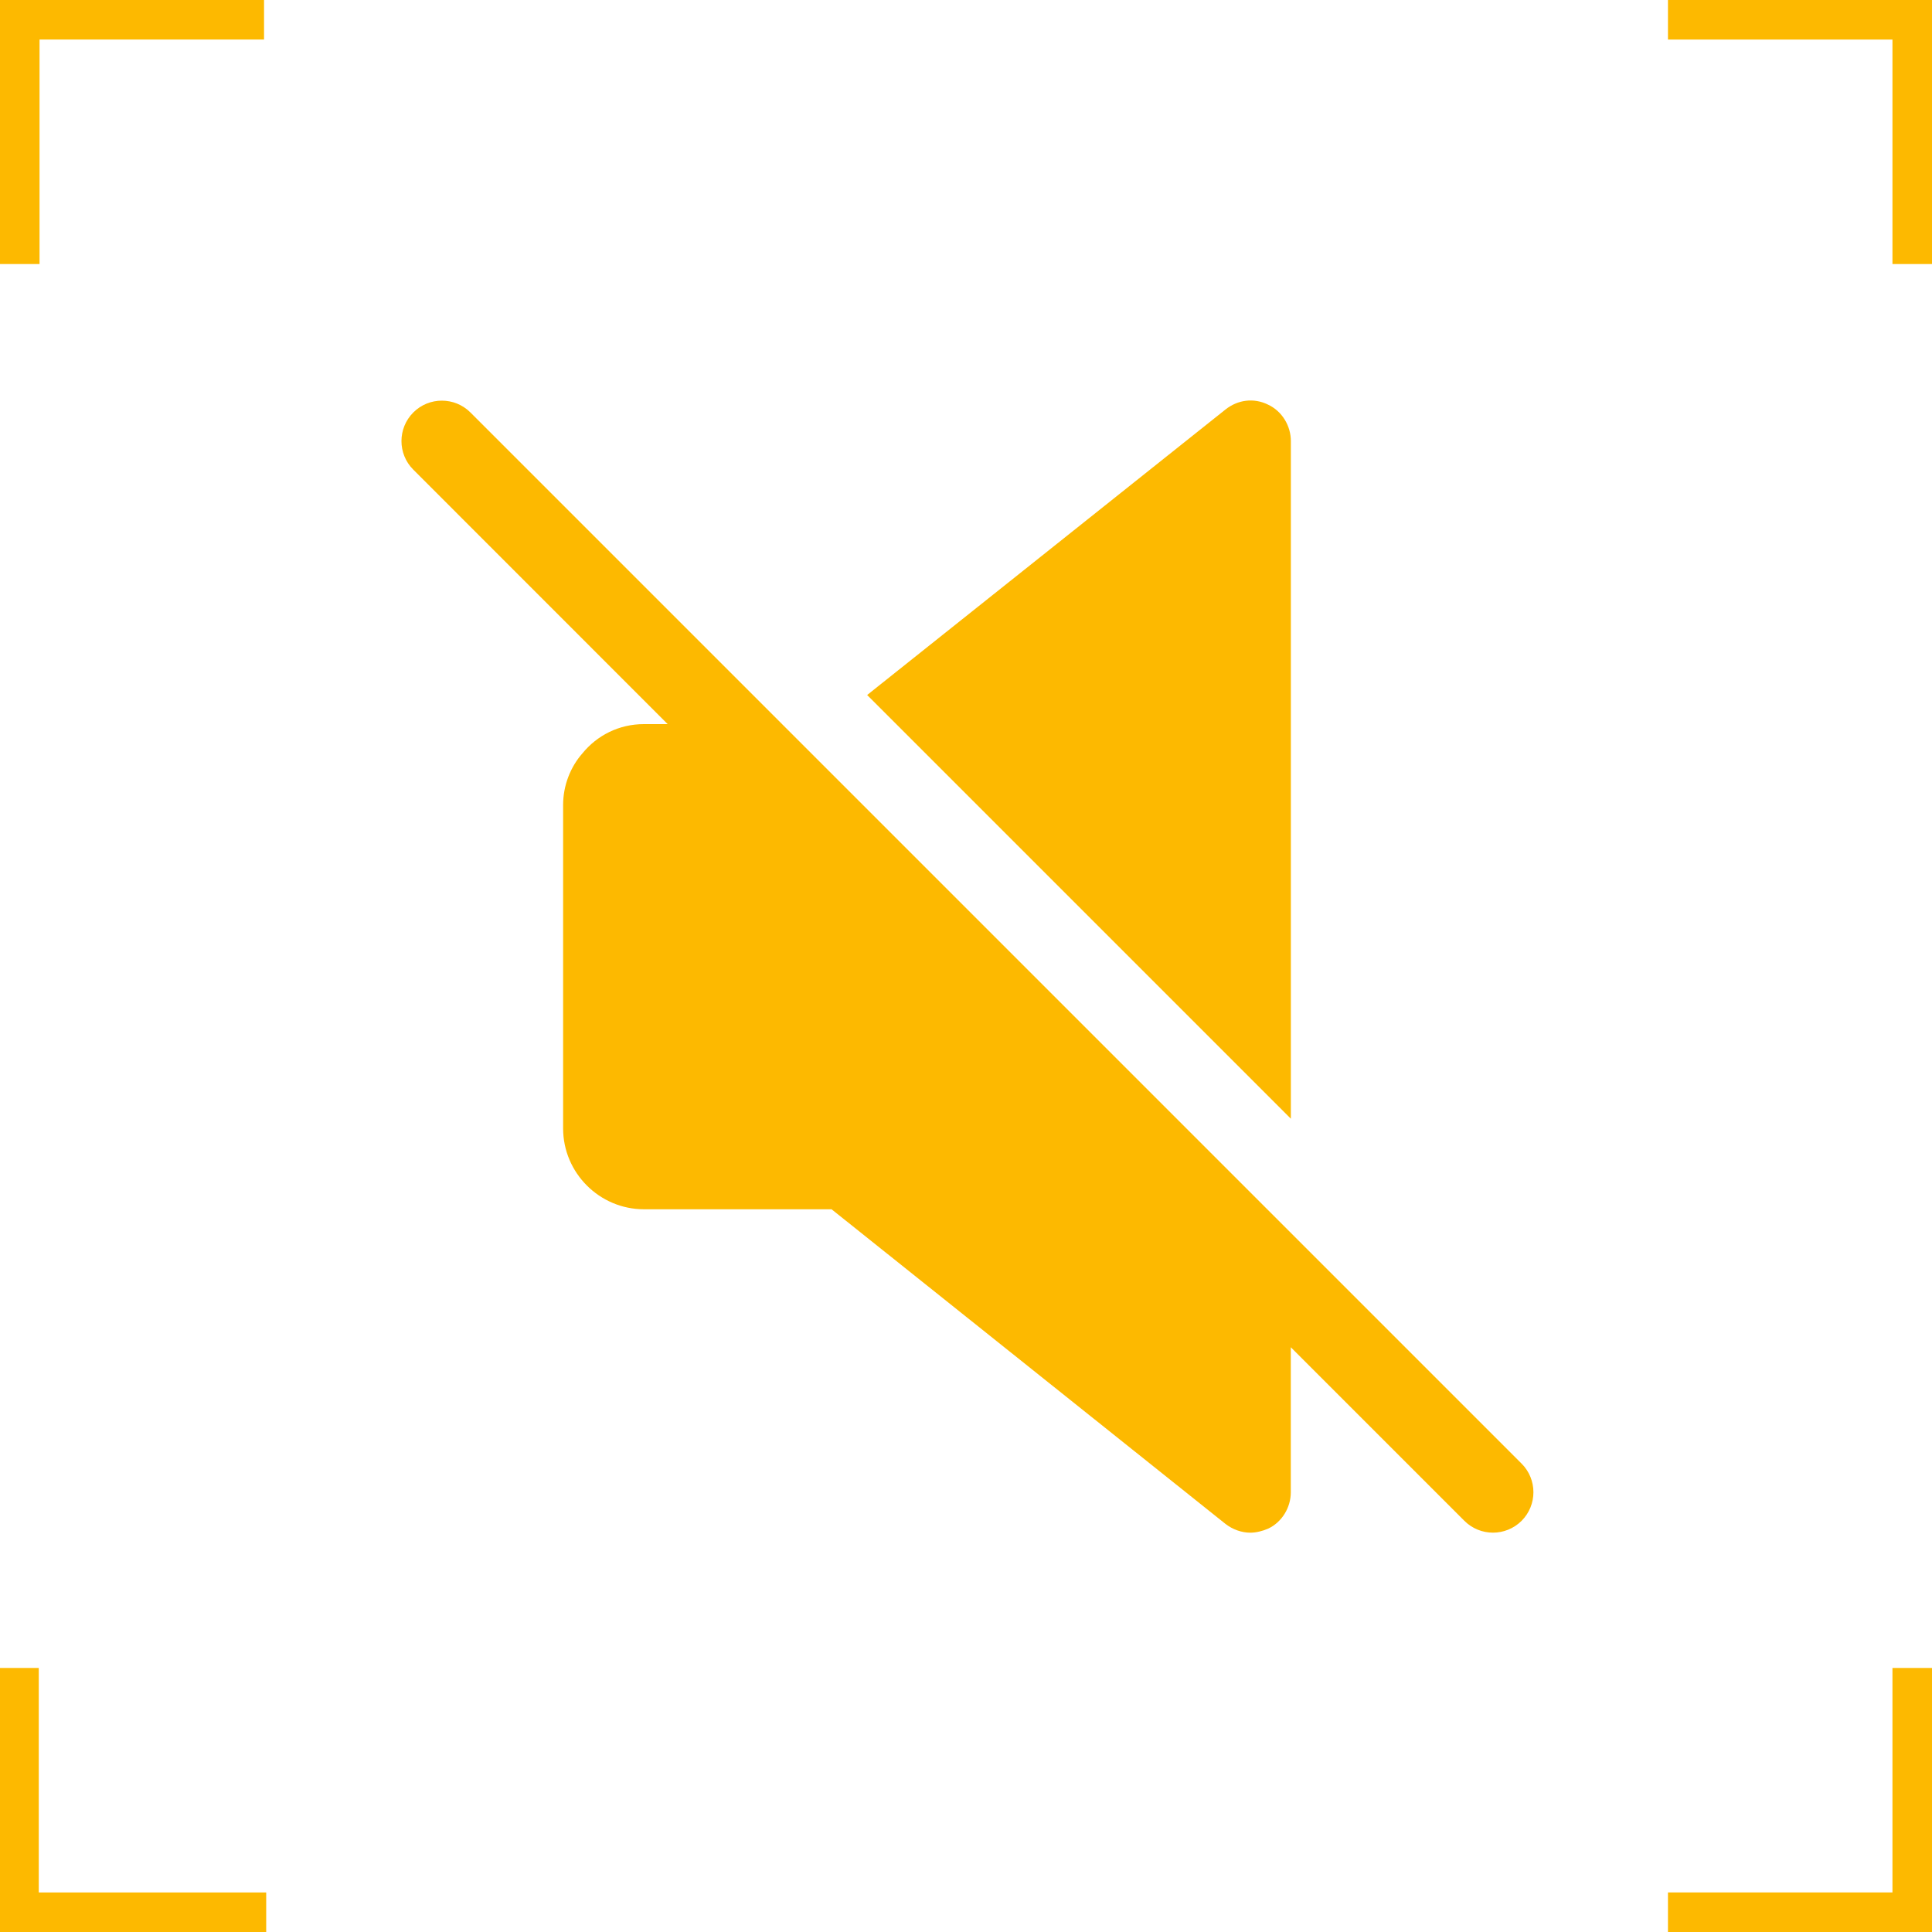 <?xml version="1.0" encoding="UTF-8"?>
<svg xmlns="http://www.w3.org/2000/svg" viewBox="0 0 600 600">
  <defs>
    <style>.cls-1{fill:#fdb900;stroke-width:0px;}.cls-2{fill:none;stroke:#fdb900;stroke-miterlimit:10;stroke-width:15px;}</style>
  </defs>
  <g id="Warstwa_8">
    <path class="cls-1" d="M400.89,136.99c0-4.77-2.76-9.29-7.03-11.3-4.52-2.26-9.54-1.51-13.31,1.51l-111.25,88.64,131.59,131.59v-210.44Z"></path>
    <path class="cls-1" d="M472.55,454.55L146.1,128.1c-4.9-4.9-12.86-4.9-17.75,0s-4.9,12.86,0,17.75l79,79.03h-7.36c-7.78,0-14.56,3.52-19.08,9.04-3.77,4.27-6.03,10.04-6.03,16.07v100.45c0,13.81,11.3,25.11,25.11,25.11h58.26l122.29,97.68c2.26,1.76,5.02,2.76,7.78,2.76,1.76,0,3.77-.5,5.52-1.26,4.27-2.01,7.03-6.53,7.03-11.3v-45.03l53.89,53.89c2.46,2.46,5.68,3.69,8.89,3.69s6.43-1.23,8.89-3.67c4.9-4.92,4.9-12.86,0-17.78Z"></path>
  </g>
  <g id="Warstwa_3">
    <line class="cls-2" x1="4.54" y1="600" x2="4.54" y2="518"></line>
    <path class="cls-2" d="M.67,595.22h82H.67Z"></path>
  </g>
  <g id="Warstwa_5">
    <line class="cls-2" x1="595.22" y1="600" x2="595.22" y2="518"></line>
    <path class="cls-2" d="M600,595.22h-82s82,0,82,0Z"></path>
  </g>
  <g id="Warstwa_2">
    <line class="cls-2" x1="595.22" x2="595.22" y2="82"></line>
    <path class="cls-2" d="M600,4.78h-82s82,0,82,0Z"></path>
  </g>
  <g id="Warstwa_4">
    <line class="cls-2" y1="4.78" x2="82" y2="4.78"></line>
    <path class="cls-2" d="M4.78,0v82S4.78,0,4.78,0Z"></path>
  </g>
</svg>
